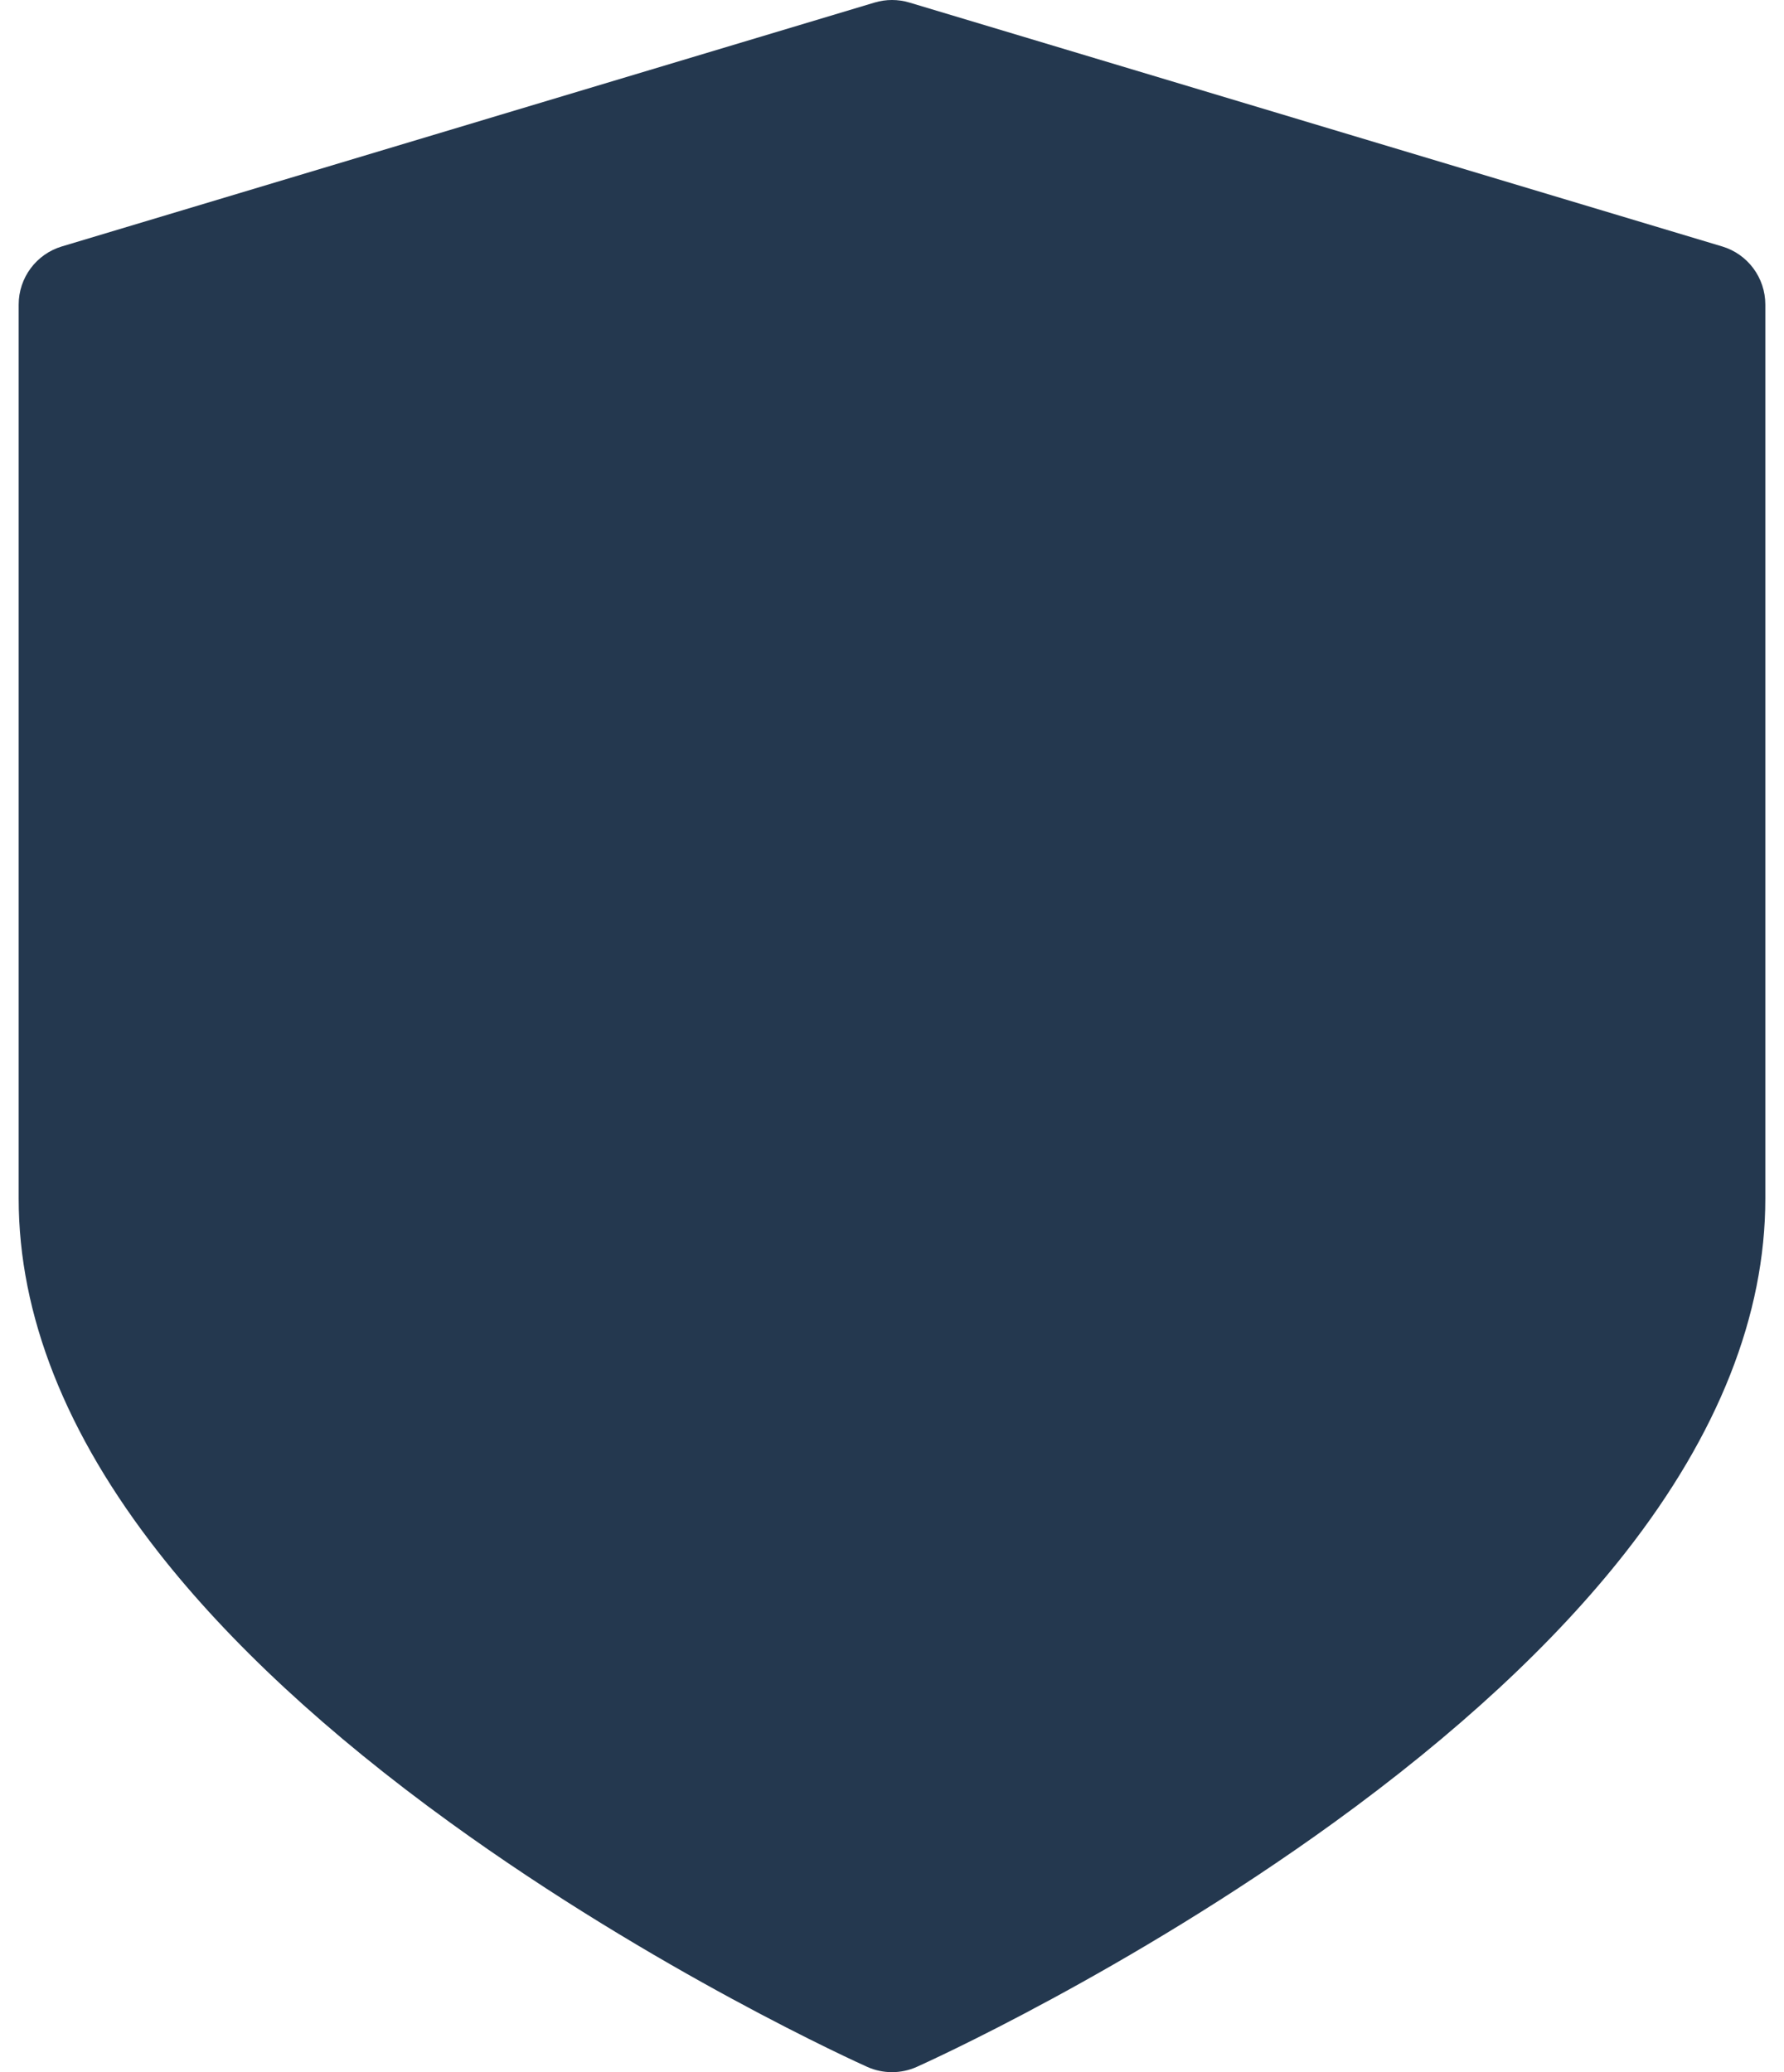 <?xml version="1.0" encoding="UTF-8"?> <svg xmlns="http://www.w3.org/2000/svg" width="62" height="72" viewBox="0 0 62 72" fill="none"> <path d="M59.848 8.562L31.606 0.089C31.211 -0.03 30.79 -0.03 30.394 0.089L2.152 8.562C1.26 8.829 0.649 9.651 0.649 10.582V41.648C0.649 45.689 2.284 49.825 5.511 53.943C7.974 57.087 11.383 60.244 15.642 63.327C22.797 68.506 29.842 71.683 30.138 71.816C30.412 71.939 30.706 72 31 72C31.294 72 31.588 71.939 31.862 71.816C32.158 71.683 39.203 68.506 46.358 63.327C50.617 60.244 54.026 57.087 56.49 53.943C59.716 49.825 61.351 45.689 61.351 41.648V10.582C61.351 9.651 60.741 8.829 59.848 8.562Z" fill="#24384F"></path> </svg> 